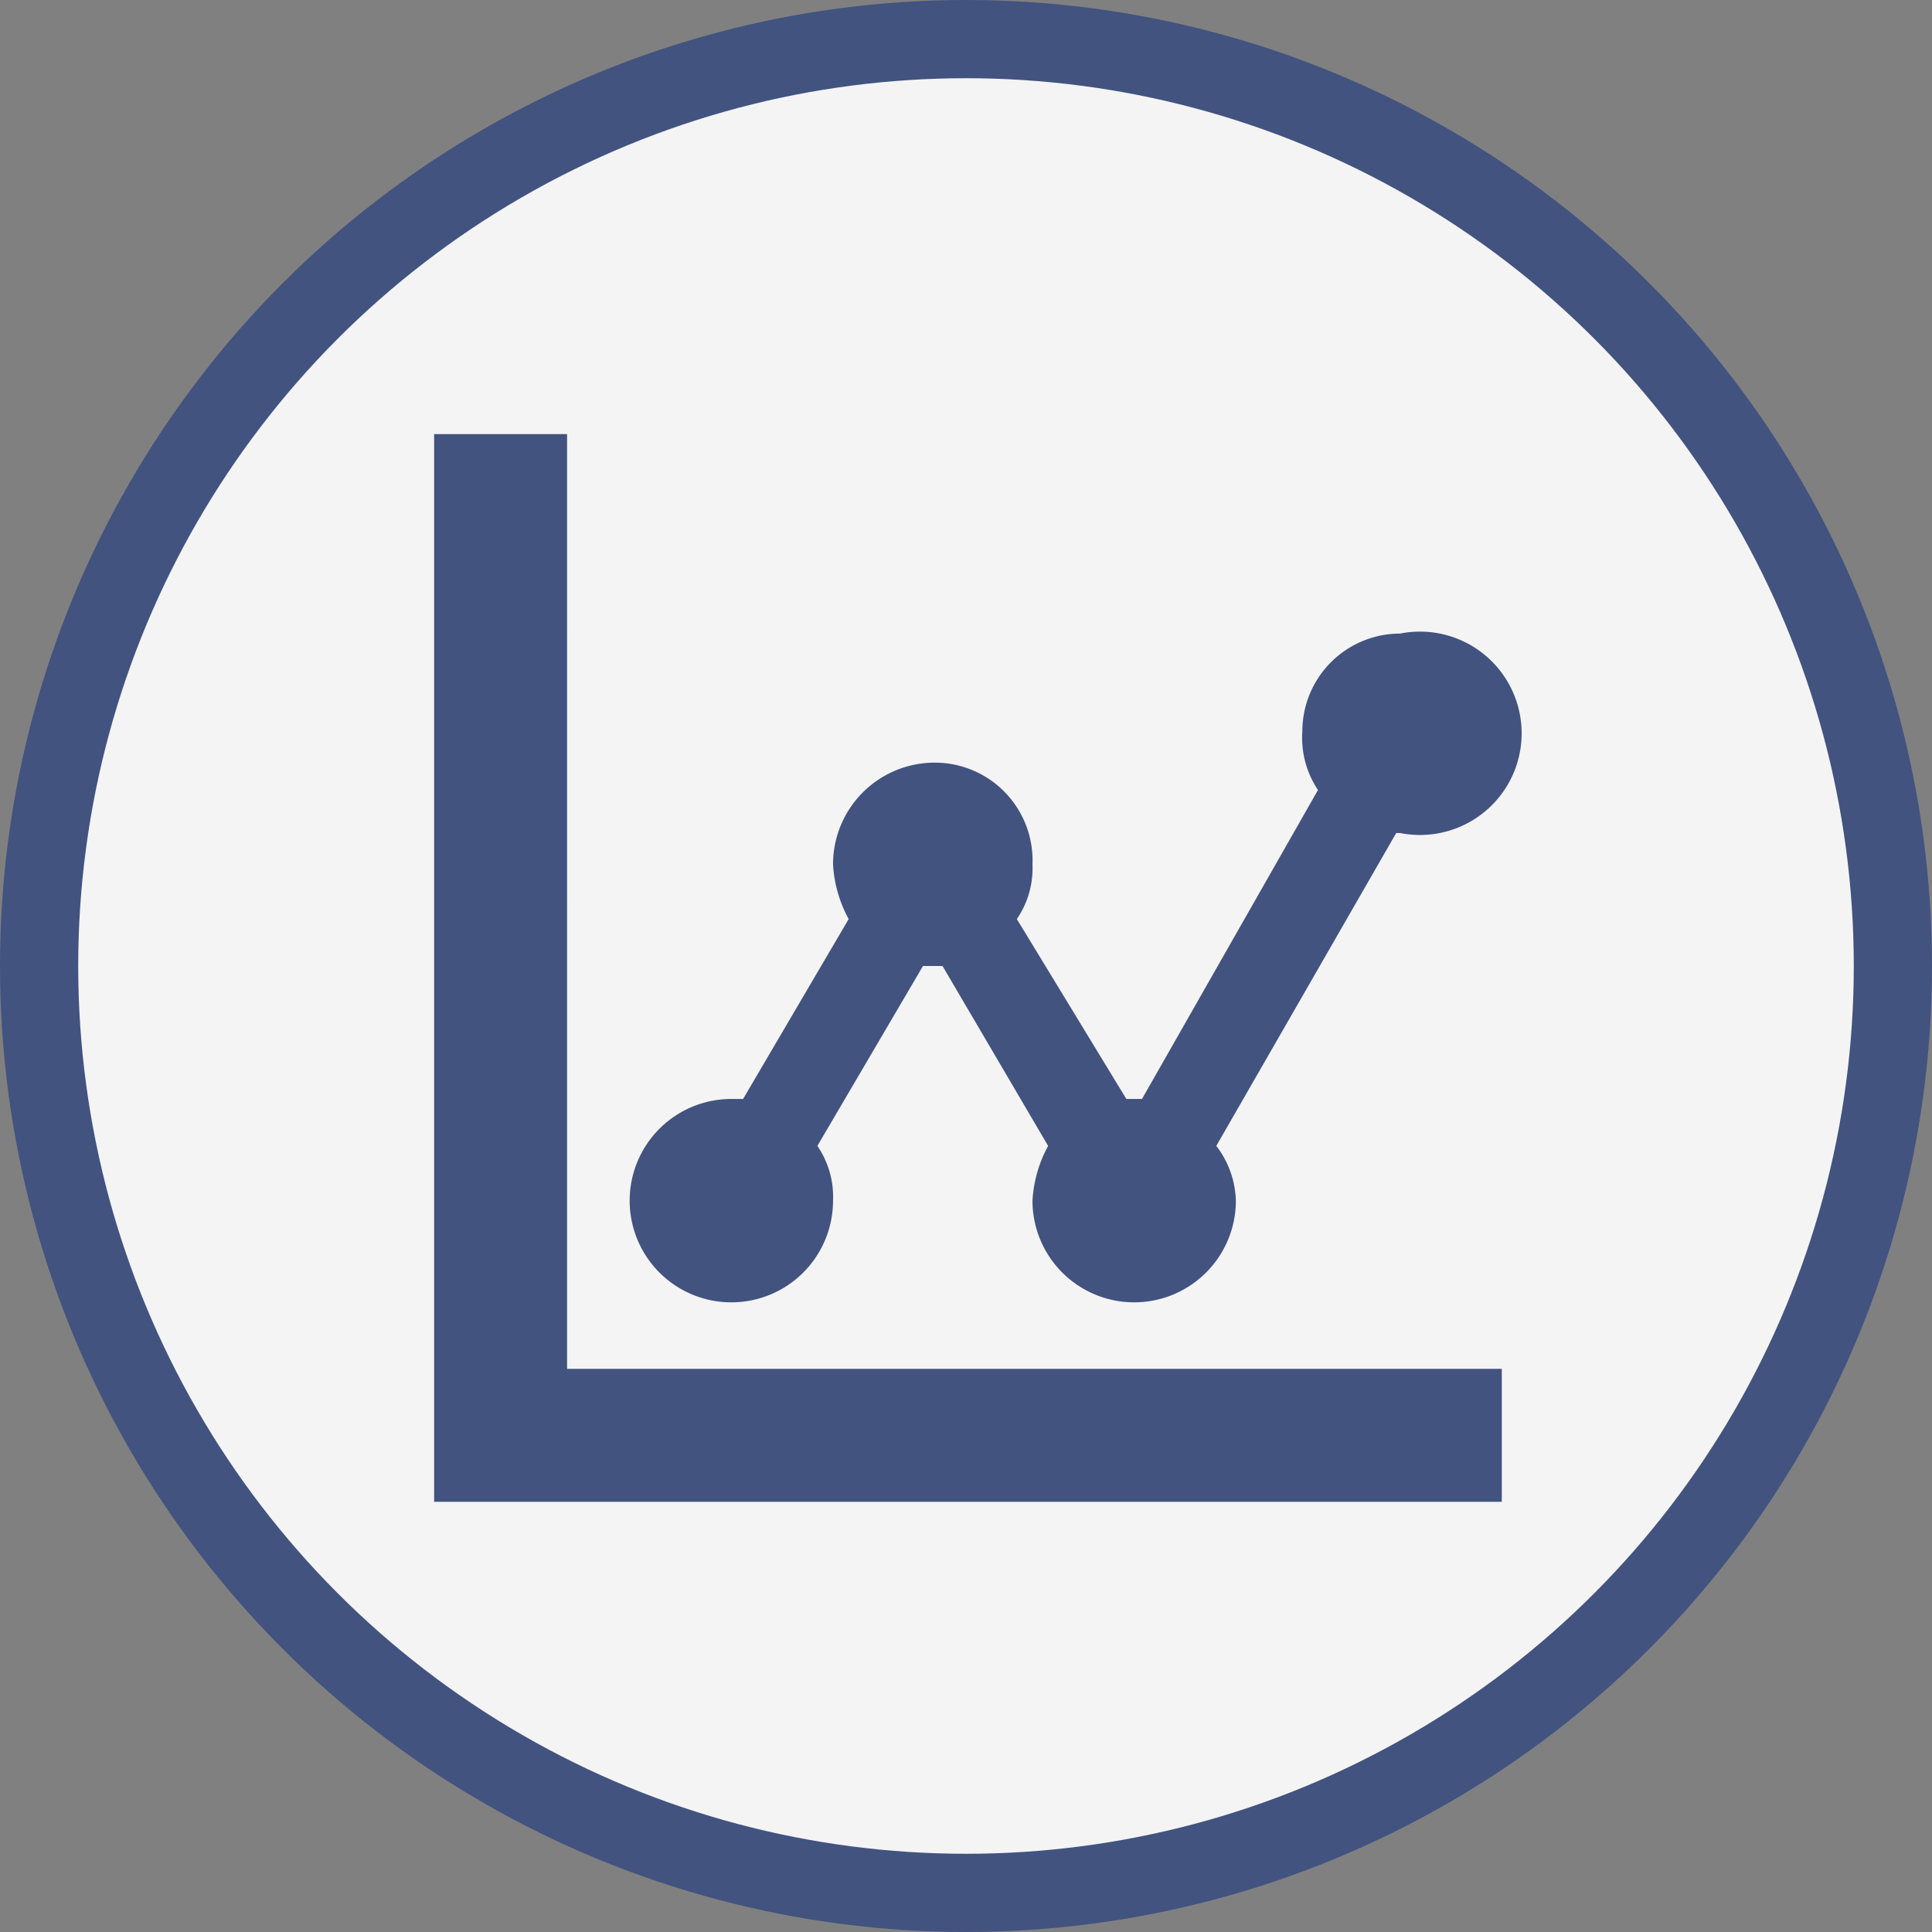 <svg xmlns="http://www.w3.org/2000/svg" viewBox="0 0 49.4 49.4"><rect x="0" y="0" width="49.4" height="49.4" fill="#808080" stroke="none"/><defs><style>.b774d263-6393-4cb1-bd44-5afe42ca8e19{fill:#f4f4f4;stroke:#425380;stroke-miterlimit:10;stroke-width:2px;}.eb33ec07-5163-4a77-9c46-89bddc75b564{fill:#425380;}</style></defs><g id="f8c5d464-763b-46f4-9dca-cd47b5edddc4" data-name="Calque 2"><g id="b859a173-75a7-4b44-9a35-eae824a0a058" data-name="Calque 1"><circle class="b774d263-6393-4cb1-bd44-5afe42ca8e19" cx="24.7" cy="24.7" r="23.7"/><path class="eb33ec07-5163-4a77-9c46-89bddc75b564" d="M14.5,35H38.4v3.4H11.1V11.1h3.4Zm4.2-1.7a2.6,2.6,0,0,1,0-5.2H19l2.7-4.6a3.3,3.3,0,0,1-.4-1.4,2.6,2.6,0,0,1,2.6-2.6,2.5,2.5,0,0,1,2.5,2.6,2.3,2.3,0,0,1-.4,1.4l2.8,4.6h.4l4.5-7.9a2.4,2.4,0,0,1-.4-1.5,2.5,2.5,0,0,1,2.5-2.5,2.6,2.6,0,1,1,0,5.1h-.1l-4.6,8a2.4,2.4,0,0,1,.5,1.4,2.6,2.6,0,1,1-5.2,0,3.3,3.3,0,0,1,.4-1.4l-2.7-4.6h-.5l-2.7,4.6a2.3,2.3,0,0,1,.4,1.4,2.6,2.6,0,0,1-2.6,2.6Z"/></g></g></svg>
